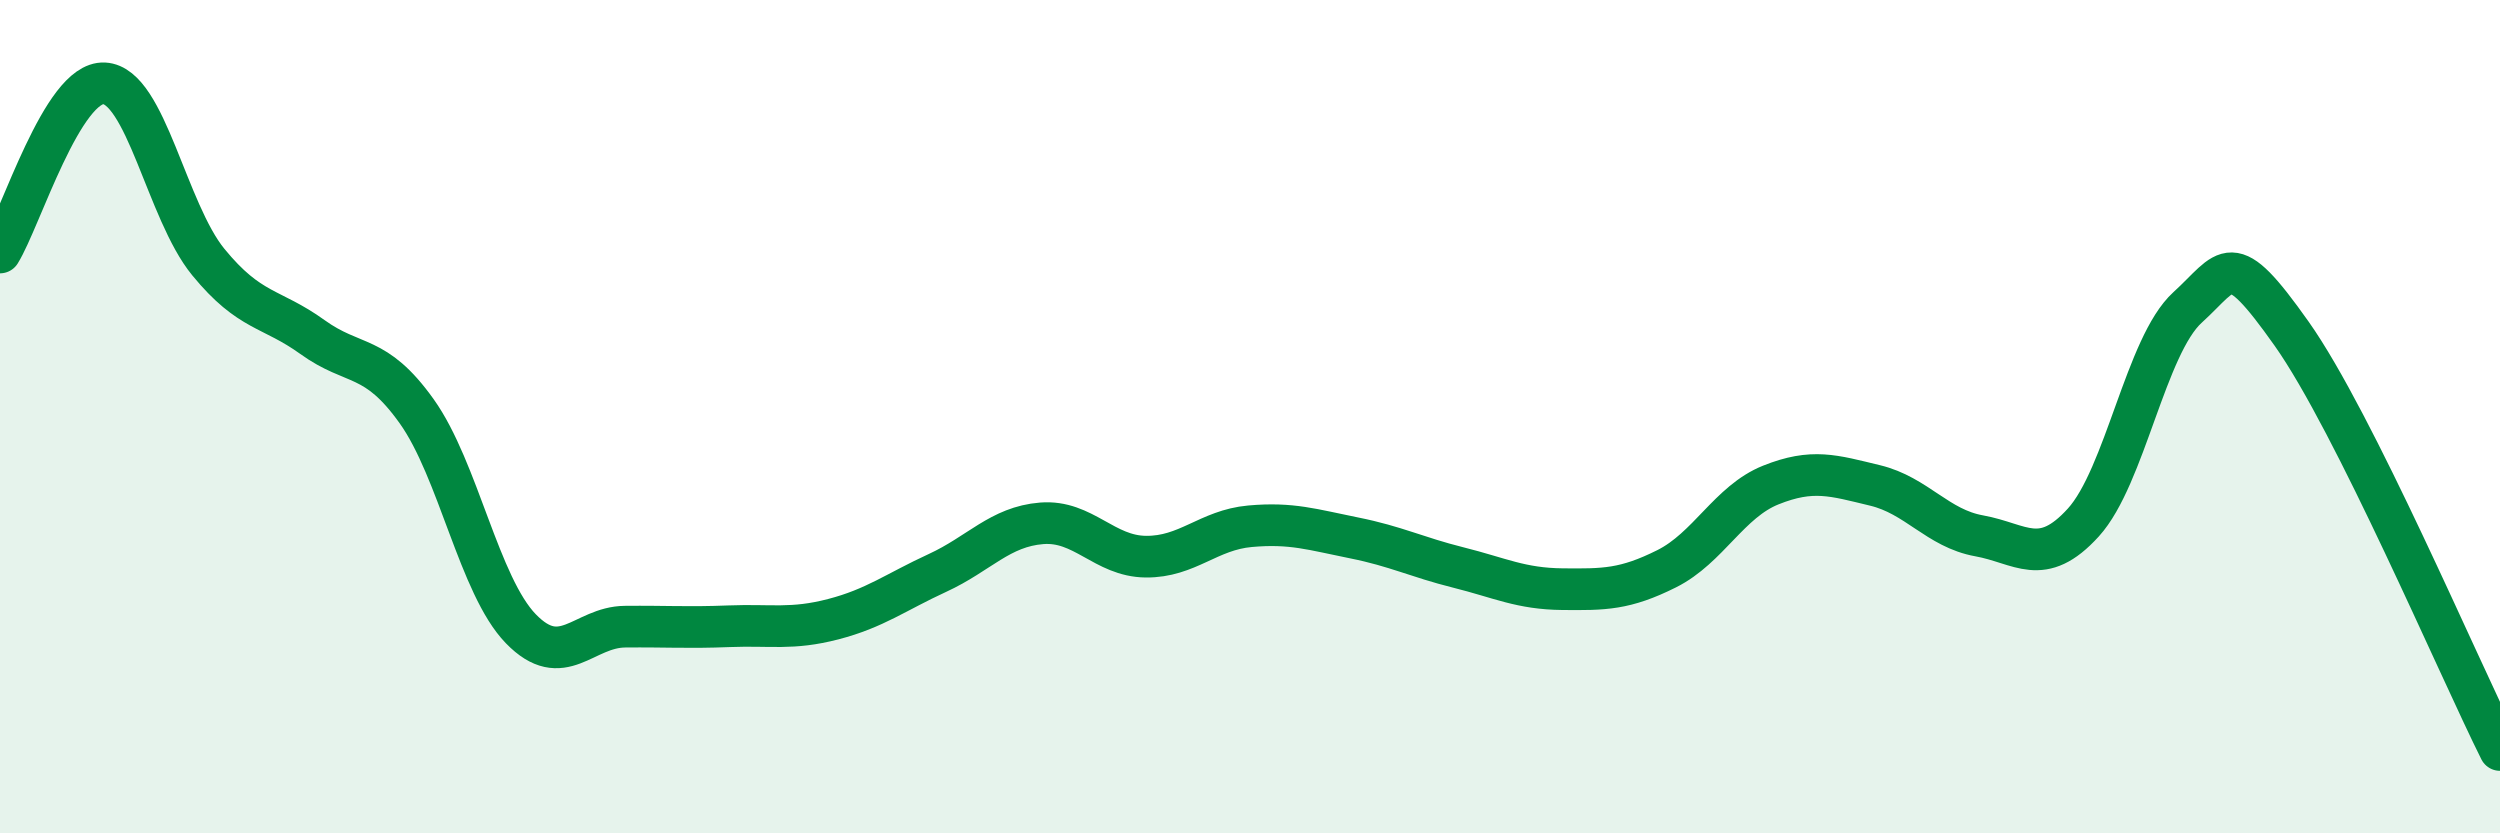 
    <svg width="60" height="20" viewBox="0 0 60 20" xmlns="http://www.w3.org/2000/svg">
      <path
        d="M 0,6.06 C 0.5,5.25 1.5,1.95 2.5,2 C 3.5,2.05 4,5.07 5,6.29 C 6,7.51 6.5,7.37 7.5,8.09 C 8.5,8.81 9,8.47 10,9.87 C 11,11.27 11.5,14.06 12.5,15.09 C 13.5,16.12 14,15.05 15,15.04 C 16,15.03 16.5,15.07 17.5,15.03 C 18.5,14.99 19,15.12 20,14.86 C 21,14.6 21.5,14.21 22.5,13.75 C 23.5,13.29 24,12.64 25,12.56 C 26,12.48 26.5,13.35 27.5,13.36 C 28.5,13.37 29,12.72 30,12.63 C 31,12.54 31.5,12.71 32.5,12.91 C 33.5,13.11 34,13.37 35,13.62 C 36,13.87 36.5,14.13 37.5,14.14 C 38.5,14.15 39,14.15 40,13.65 C 41,13.15 41.5,12.04 42.5,11.64 C 43.5,11.24 44,11.41 45,11.65 C 46,11.89 46.5,12.68 47.5,12.86 C 48.5,13.04 49,13.64 50,12.54 C 51,11.44 51.5,8.29 52.5,7.38 C 53.5,6.47 53.5,5.89 55,8.01 C 56.5,10.13 59,16 60,18L60 20L0 20Z"
        fill="#008740"
        opacity="0.1"
        stroke-linecap="round"
        stroke-linejoin="round"
      />
      <path
        d="M 0,6.06 C 0.5,5.25 1.5,1.95 2.5,2 C 3.5,2.05 4,5.07 5,6.29 C 6,7.51 6.5,7.37 7.5,8.09 C 8.5,8.81 9,8.47 10,9.87 C 11,11.27 11.5,14.06 12.5,15.09 C 13.5,16.12 14,15.05 15,15.04 C 16,15.03 16.5,15.07 17.5,15.03 C 18.5,14.99 19,15.12 20,14.86 C 21,14.6 21.5,14.21 22.5,13.75 C 23.5,13.29 24,12.64 25,12.56 C 26,12.48 26.5,13.35 27.5,13.36 C 28.5,13.37 29,12.72 30,12.63 C 31,12.54 31.5,12.71 32.5,12.91 C 33.5,13.11 34,13.37 35,13.62 C 36,13.87 36.5,14.13 37.5,14.14 C 38.5,14.15 39,14.15 40,13.65 C 41,13.15 41.5,12.04 42.5,11.64 C 43.5,11.24 44,11.41 45,11.65 C 46,11.89 46.5,12.68 47.5,12.86 C 48.5,13.04 49,13.64 50,12.54 C 51,11.44 51.5,8.29 52.5,7.38 C 53.5,6.47 53.5,5.89 55,8.01 C 56.5,10.13 59,16 60,18"
        stroke="#008740"
        stroke-width="1"
        fill="none"
        stroke-linecap="round"
        stroke-linejoin="round"
      />
    </svg>
  